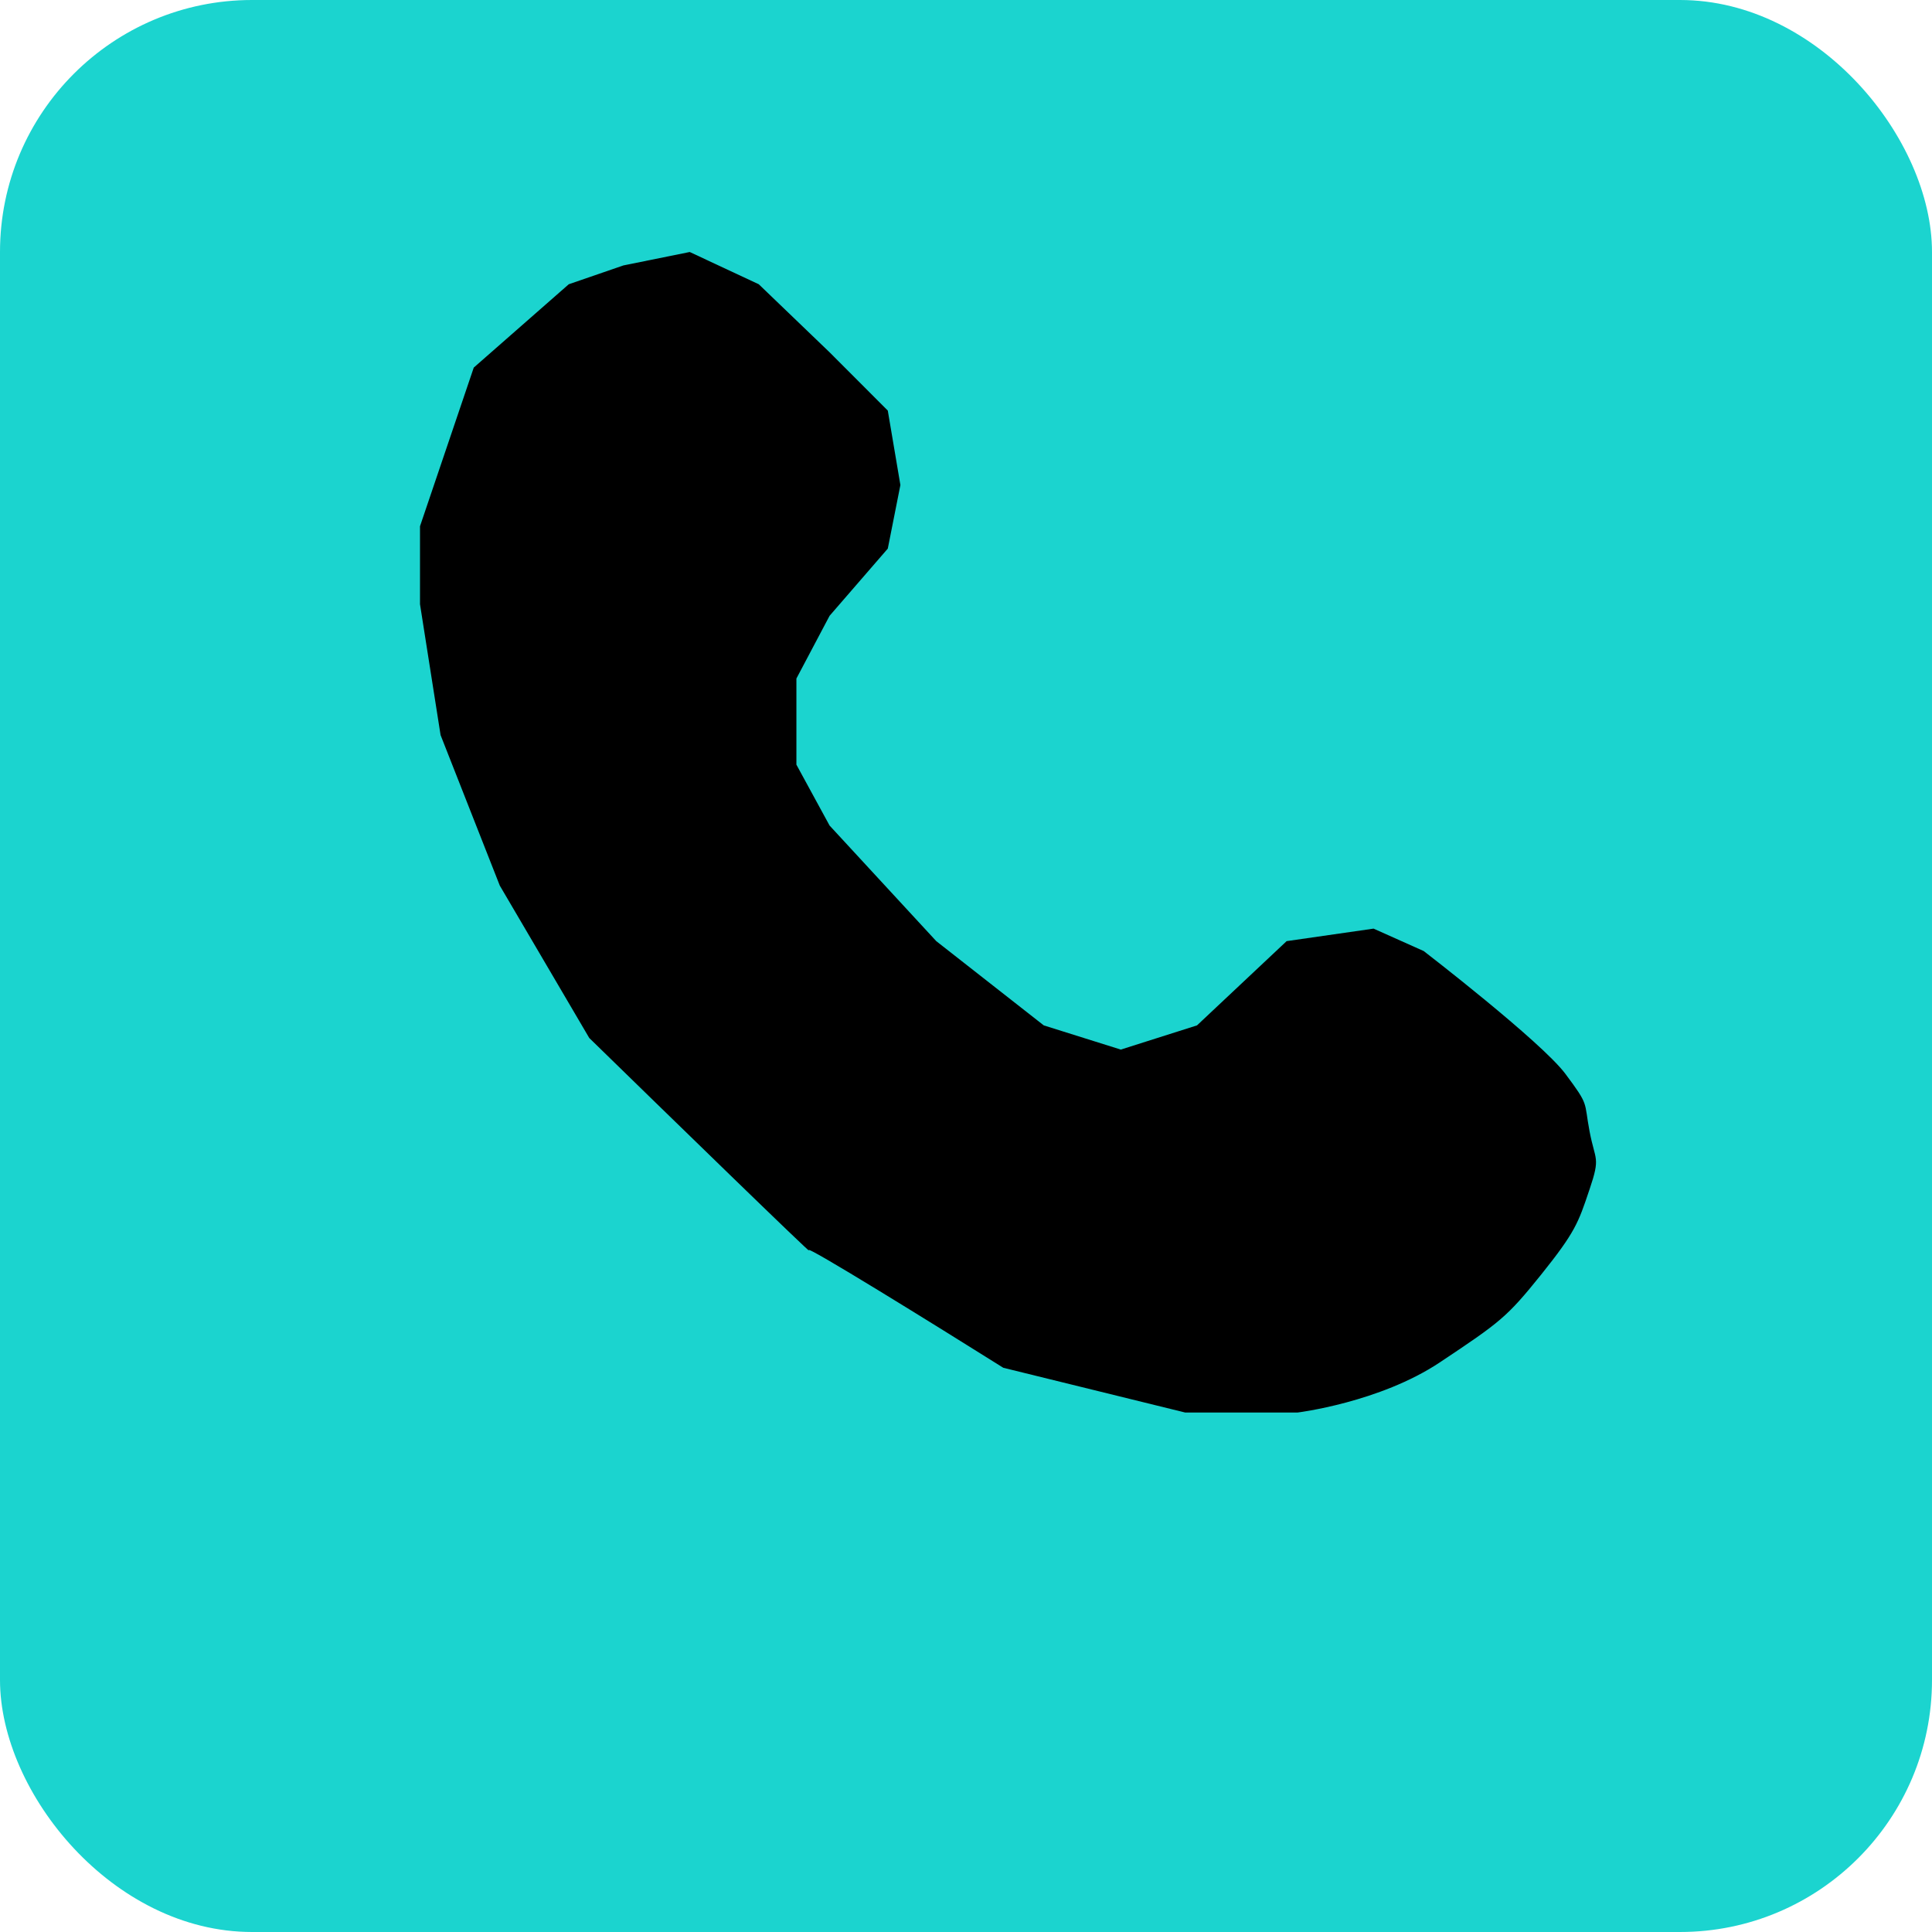 <svg width="23" height="23" fill="none" xmlns="http://www.w3.org/2000/svg"><rect width="23" height="23" rx="3" fill="#1BD4CF"/><path d="m5.64 4.376 1.131-.992.65-.224.79-.16.822.384.843.81.693.694.15.886-.15.757-.693.8-.395.747v1.025l.395.725 1.27 1.376 1.28 1.003.917.288.907-.288 1.067-1.003 1.035-.149.597.267s1.398 1.077 1.686 1.461c.288.385.22.324.288.683.068.36.133.3 0 .694l-.005.014c-.128.382-.166.495-.571 1-.41.51-.488.566-1.205 1.044-.718.479-1.697.598-1.697.598H14.11l-2.166-.533c-.8-.502-2.383-1.483-2.315-1.398.069.086-1.714-1.65-2.614-2.528L5.95 10.543l-.705-1.792L5 7.193v-.928l.64-1.889z" fill="#000"/></svg>